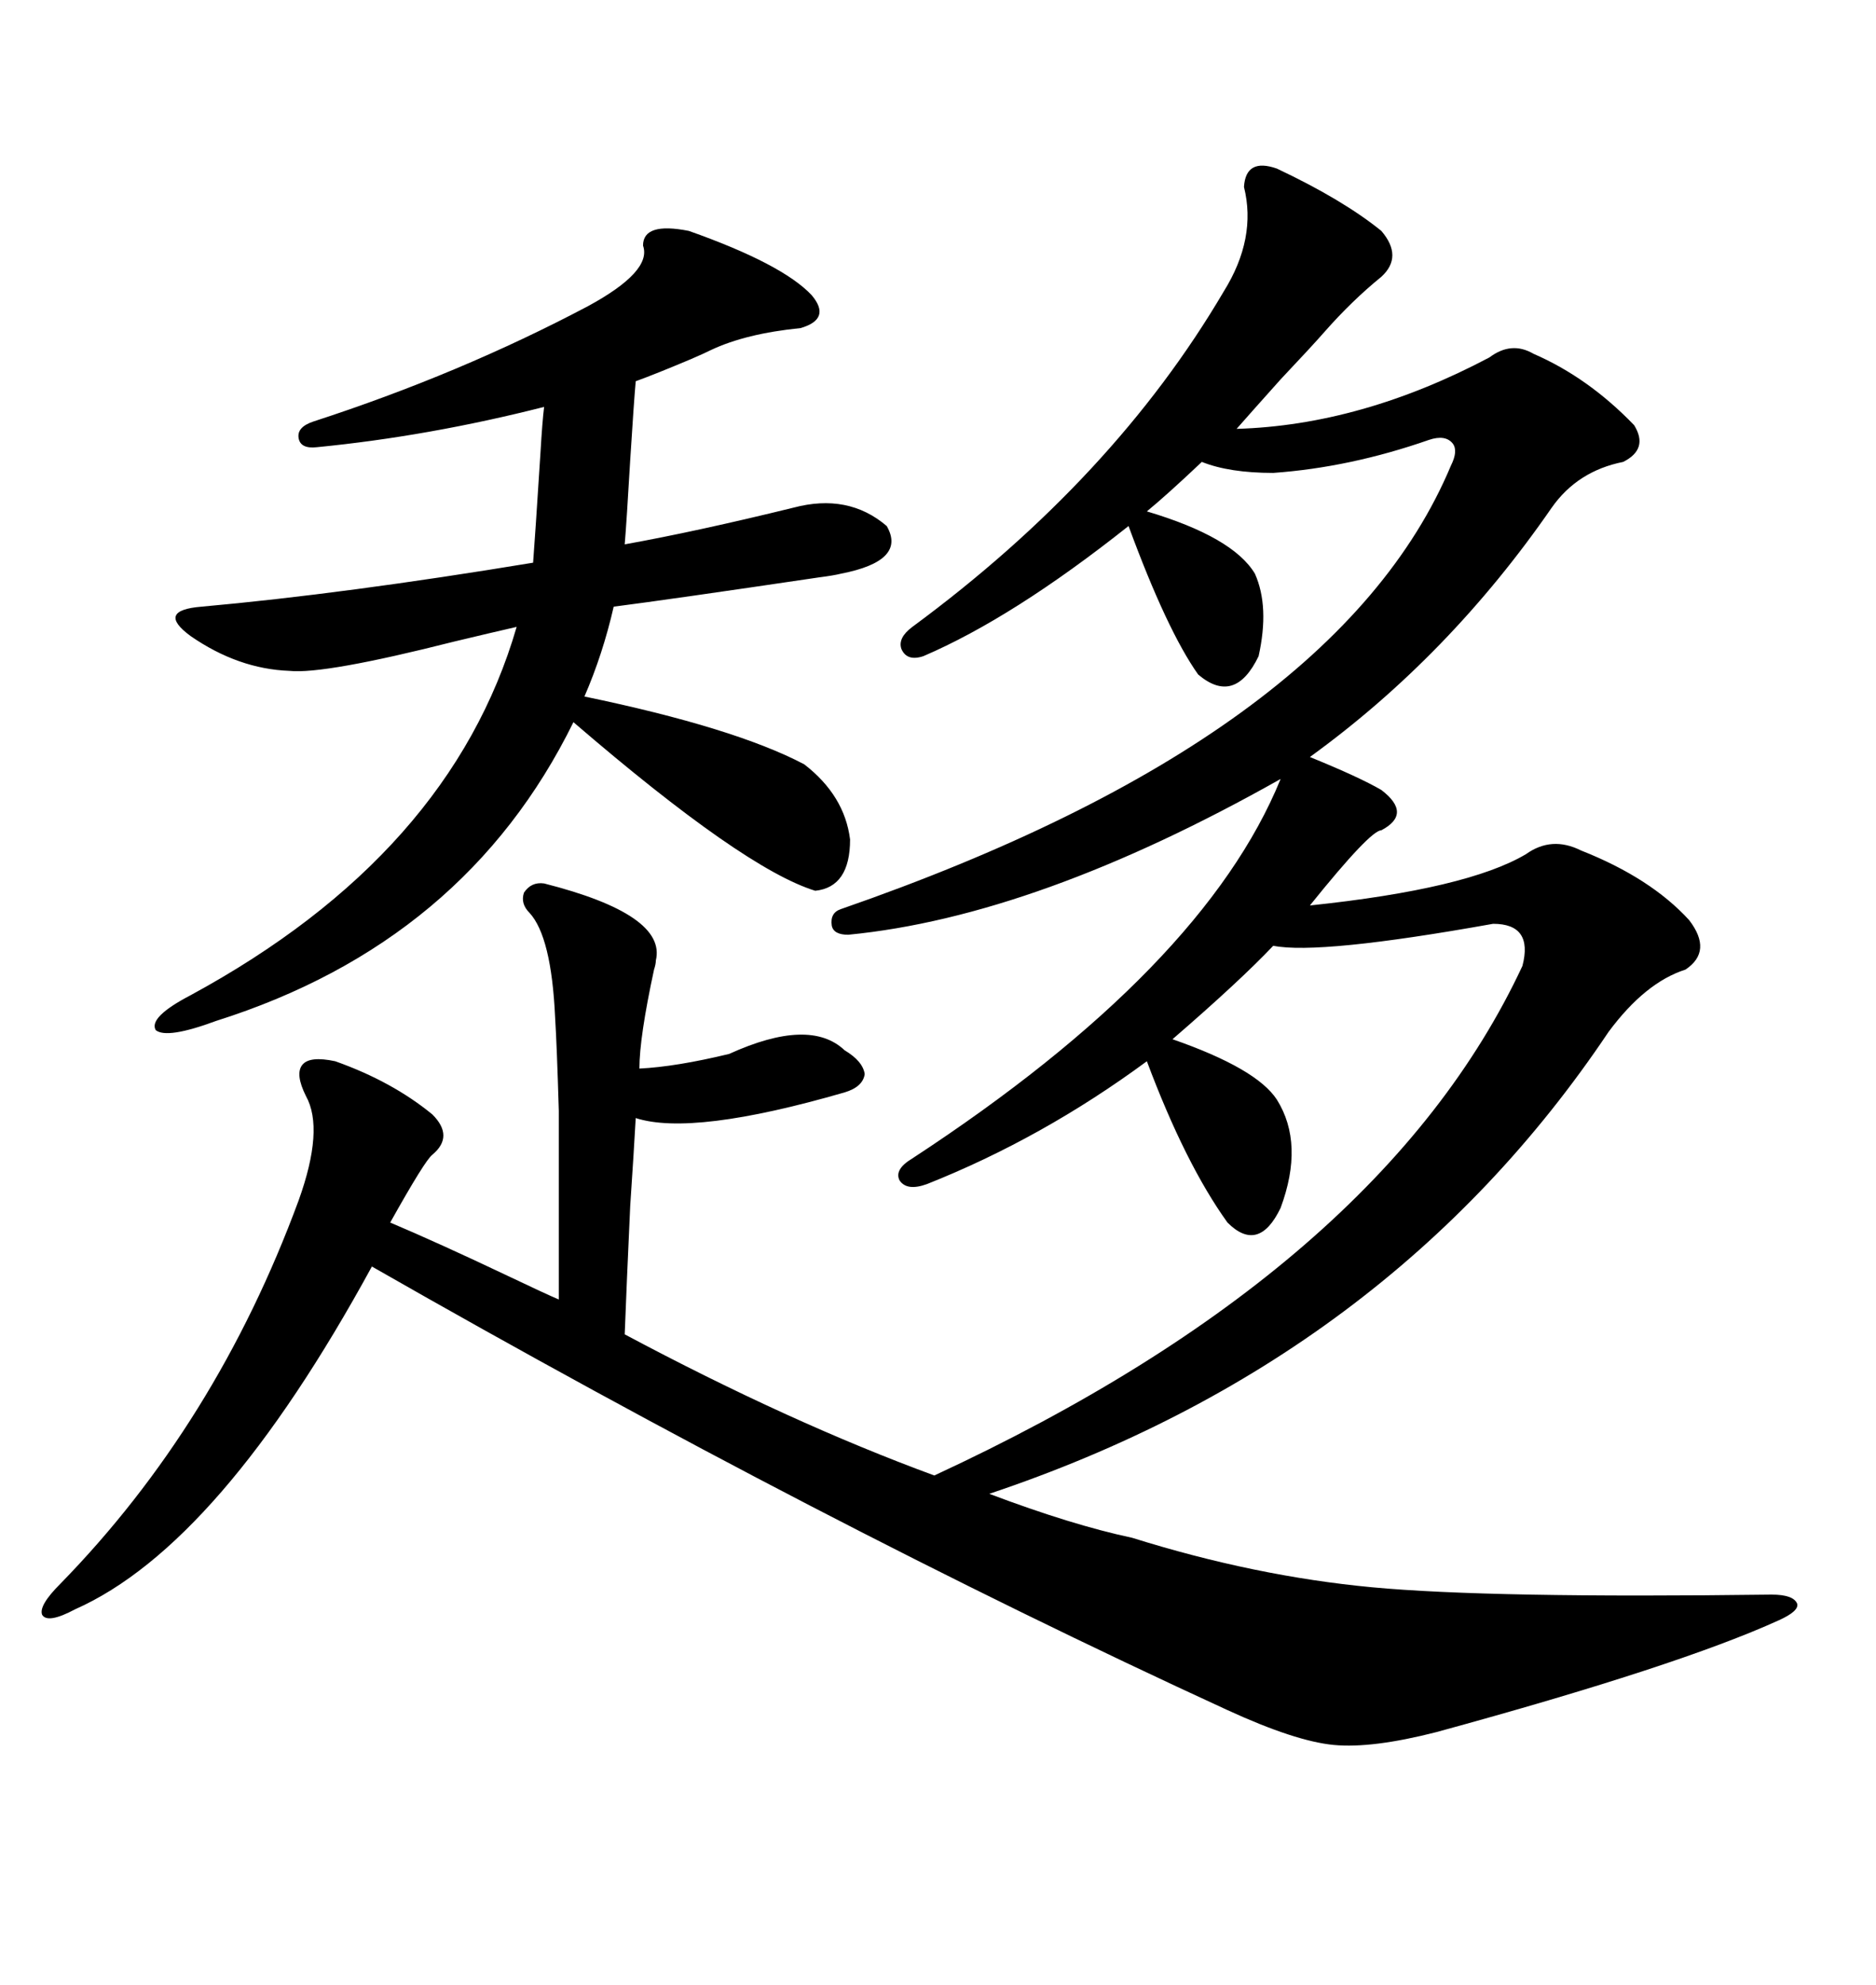 <svg xmlns="http://www.w3.org/2000/svg" xmlns:xlink="http://www.w3.org/1999/xlink" width="300" height="317.285"><path d="M204.20 26.95L204.20 26.95Q214.75 31.93 220.90 36.91L220.90 36.91Q224.41 41.02 220.90 44.24L220.90 44.24Q216.21 48.05 211.82 53.03L211.82 53.03Q209.77 55.37 204.79 60.64L204.79 60.64Q199.80 66.21 197.75 68.55L197.75 68.55Q217.68 67.97 238.18 57.13L238.18 57.13Q241.70 54.49 245.21 56.54L245.21 56.54Q254.00 60.35 261.33 67.97L261.33 67.97Q263.67 71.78 259.57 73.83L259.57 73.83Q252.25 75.29 248.14 81.15L248.14 81.15Q231.74 104.88 209.47 121.00L209.47 121.00Q217.38 124.22 220.90 126.27L220.90 126.27Q225.88 130.08 220.90 132.71L220.90 132.71Q219.14 132.71 209.47 144.73L209.47 144.73Q234.67 142.09 244.04 136.52L244.04 136.52Q248.14 133.59 252.83 135.94L252.83 135.94Q263.96 140.33 270.12 147.07L270.12 147.07Q273.93 152.05 269.53 154.98L269.53 154.98Q263.09 157.03 257.23 164.94L257.23 164.94Q222.07 217.38 158.20 238.77L158.20 238.77Q171.39 243.75 181.05 245.80L181.05 245.80Q200.68 251.95 219.43 253.71L219.43 253.71Q238.18 255.47 283.30 254.88L283.30 254.88Q286.82 254.88 287.40 256.35L287.40 256.35Q287.70 257.52 284.47 258.98L284.47 258.98Q268.36 266.31 229.69 276.86L229.69 276.86Q219.43 279.49 213.28 278.91L213.28 278.91Q207.13 278.32 196.29 273.34L196.29 273.34Q131.25 243.46 59.47 202.44L59.47 202.44Q35.16 246.97 12.01 257.23L12.01 257.23Q7.62 259.57 6.74 258.11L6.74 258.11Q6.15 256.64 9.67 253.13L9.67 253.13Q34.57 227.64 47.75 191.89L47.75 191.89Q51.86 180.47 48.93 175.20L48.93 175.20Q47.17 171.68 48.34 170.21L48.34 170.21Q49.51 168.75 53.61 169.63L53.61 169.63Q62.70 172.85 69.14 178.13L69.14 178.13Q72.66 181.64 69.14 184.57L69.14 184.57Q67.97 185.45 62.40 195.41L62.40 195.41Q70.02 198.63 81.15 203.91L81.15 203.91Q87.30 206.84 89.36 207.71L89.36 207.71Q89.36 186.33 89.36 177.54L89.36 177.54Q89.06 167.29 88.77 162.60L88.77 162.60Q88.18 149.71 84.67 145.90L84.67 145.90Q83.20 144.43 83.79 142.68L83.79 142.68Q84.96 140.92 87.01 141.21L87.01 141.21Q106.64 146.19 104.88 153.52L104.88 153.52Q104.88 154.10 104.59 154.98L104.59 154.98Q102.25 165.82 102.25 170.80L102.25 170.80Q108.11 170.51 116.60 168.46L116.60 168.46Q129.49 162.60 135.06 167.87L135.06 167.87Q137.99 169.63 138.28 171.68L138.28 171.68Q137.99 173.73 135.06 174.61L135.06 174.61Q110.74 181.64 101.66 178.71L101.66 178.71Q101.37 183.98 100.78 192.77L100.78 192.77Q100.20 205.37 99.90 213.28L99.90 213.28Q126.27 227.34 149.41 235.84L149.41 235.84Q220.90 202.73 243.46 154.39L243.46 154.39Q245.21 147.66 238.77 147.66L238.77 147.66Q210.94 152.64 203.61 151.17L203.61 151.17Q198.34 156.74 187.50 166.11L187.50 166.11Q200.98 170.80 204.20 175.78L204.20 175.78Q208.59 182.81 204.79 193.07L204.79 193.07Q201.27 200.39 196.29 195.41L196.29 195.41Q189.55 186.04 183.40 169.63L183.40 169.63Q166.70 181.93 148.24 189.26L148.24 189.26Q145.02 190.43 143.85 188.67L143.85 188.67Q142.97 186.91 145.90 185.16L145.90 185.16Q192.48 154.69 204.79 124.51L204.79 124.51Q165.82 146.48 135.64 149.41L135.64 149.41Q133.30 149.41 133.01 147.95L133.01 147.95Q132.71 145.90 134.47 145.31L134.47 145.31Q213.87 117.77 232.03 74.41L232.03 74.41Q233.20 72.07 232.32 70.90L232.32 70.90Q231.15 69.43 228.52 70.31L228.52 70.31Q215.92 74.71 203.61 75.59L203.61 75.59Q196.58 75.59 192.19 73.83L192.19 73.83Q186.62 79.10 183.40 81.74L183.40 81.74Q197.17 85.84 200.68 91.70L200.68 91.70Q203.03 96.97 201.27 104.88L201.27 104.88Q197.46 112.79 191.60 107.81L191.60 107.81Q186.62 100.78 180.47 84.08L180.47 84.08Q162.01 98.73 147.66 104.88L147.66 104.88Q145.02 105.76 144.14 103.71L144.14 103.71Q143.55 101.95 145.90 100.20L145.90 100.20Q178.13 76.46 195.70 46.58L195.70 46.58Q200.98 38.09 198.93 29.88L198.93 29.88Q199.22 25.20 204.20 26.95ZM110.16 36.91L110.16 36.91Q125.10 42.19 129.79 47.17L129.79 47.17Q133.01 50.98 128.03 52.44L128.03 52.44Q119.24 53.32 113.67 55.96L113.67 55.96Q112.50 56.54 110.45 57.42L110.45 57.42Q104.88 59.77 101.66 60.94L101.66 60.94Q101.37 64.16 100.78 73.54L100.78 73.54Q100.20 83.50 99.90 87.01L99.90 87.01Q111.33 84.96 126.86 81.15L126.86 81.15Q135.64 78.81 141.80 84.08L141.80 84.08Q145.02 89.65 134.47 91.70L134.47 91.70Q133.30 91.99 130.96 92.29L130.96 92.29Q107.23 95.80 98.14 96.97L98.14 96.97Q96.39 104.59 93.46 111.33L93.46 111.33Q117.48 116.31 128.61 122.17L128.61 122.17Q135.06 127.15 135.94 134.18L135.94 134.18Q135.94 141.80 130.37 142.38L130.37 142.38Q118.95 138.87 91.70 115.43L91.70 115.43Q74.41 150.59 34.57 163.18L34.57 163.18Q26.66 166.11 24.90 164.65L24.90 164.65Q23.73 162.60 30.47 159.08L30.47 159.08Q72.07 136.52 82.62 100.20L82.62 100.20Q78.81 101.07 72.66 102.54L72.66 102.54Q51.86 107.81 46.29 107.23L46.29 107.23Q38.09 106.93 30.47 101.66L30.47 101.66Q24.90 97.56 32.23 96.97L32.23 96.97Q55.08 94.92 85.25 89.94L85.25 89.94Q85.55 86.13 86.43 72.36L86.43 72.36Q86.72 67.38 87.01 65.04L87.01 65.04Q68.55 69.73 50.68 71.48L50.68 71.48Q48.05 71.78 47.75 70.02L47.75 70.02Q47.46 68.26 50.10 67.38L50.10 67.38Q73.54 59.77 94.04 48.93L94.04 48.93Q104.30 43.36 102.83 39.26L102.83 39.26Q102.83 35.45 110.16 36.91Z"/></svg>